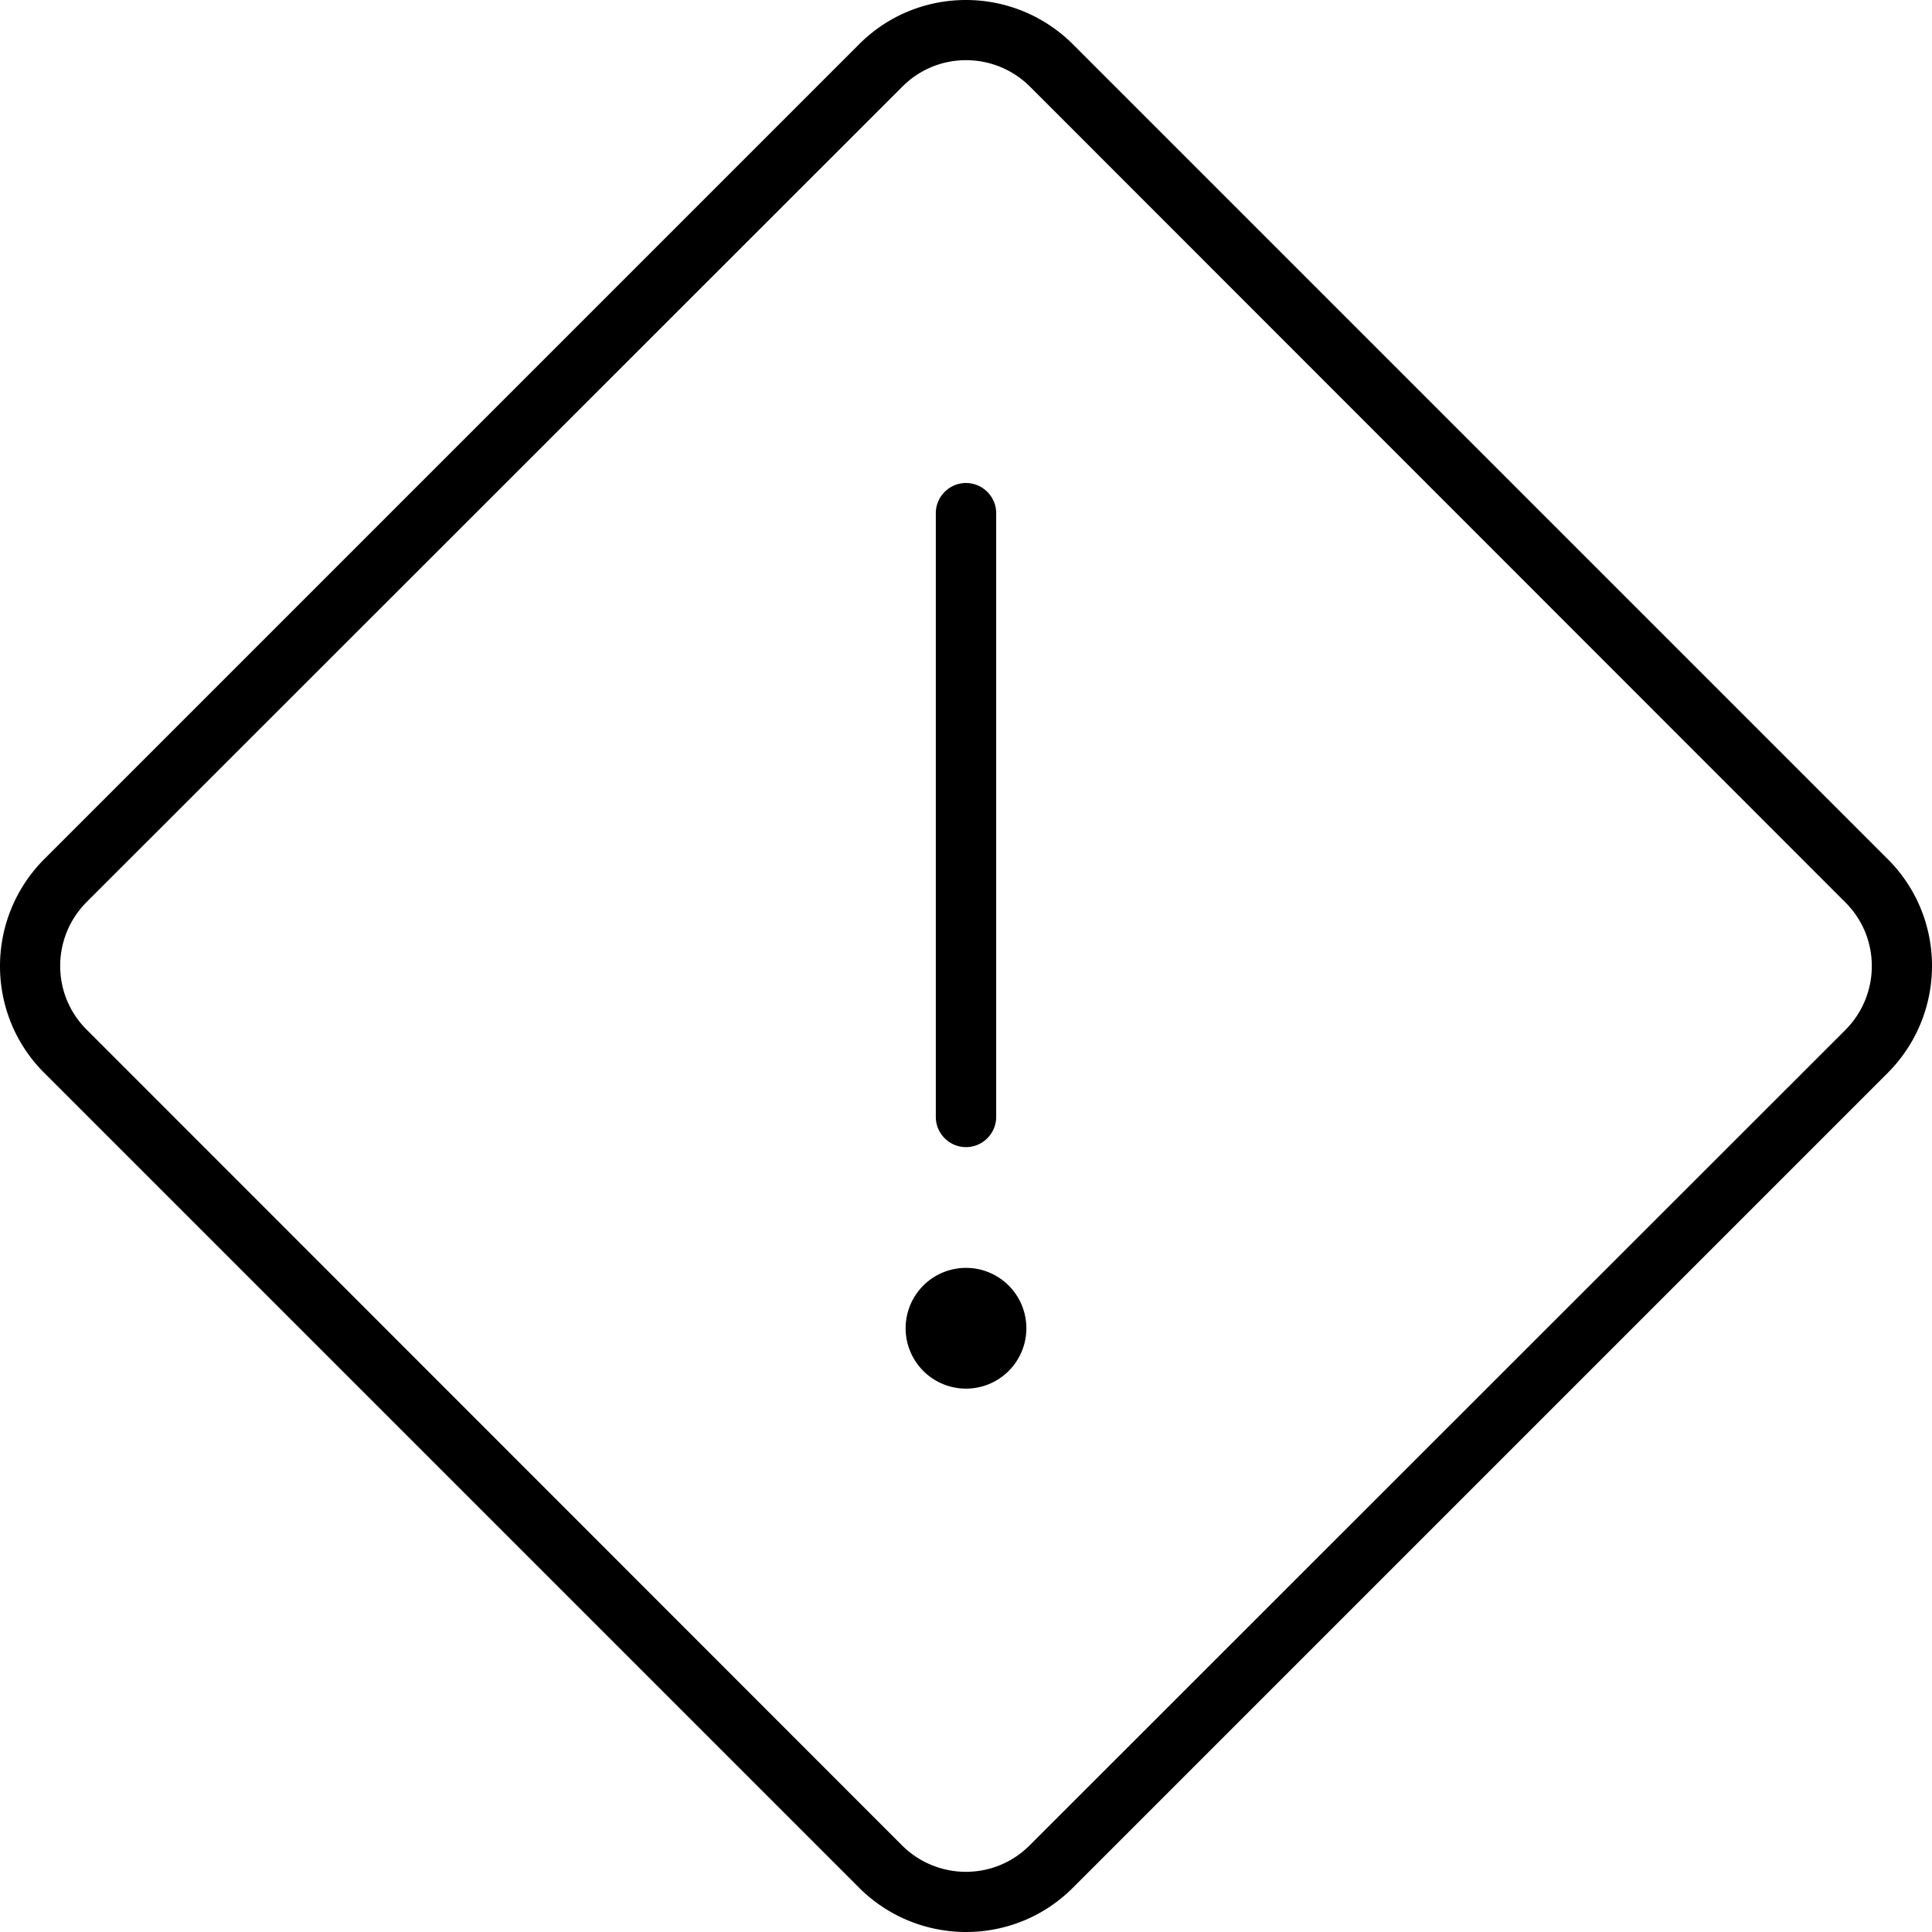 <svg xmlns="http://www.w3.org/2000/svg" height="16" width="16" viewBox="0 0 512 512"><!--!Font Awesome Pro 6.5.1 by @fontawesome - https://fontawesome.com License - https://fontawesome.com/license (Commercial License) Copyright 2023 Fonticons, Inc.--><path opacity="1" fill="#000000" d="M273 23c-9.4-9.4-24.6-9.4-33.9 0L23 239c-9.4 9.4-9.4 24.6 0 33.9L239 489c9.4 9.4 24.6 9.4 33.9 0L489 273c9.4-9.4 9.4-24.6 0-33.9L273 23zM227.7 11.7c15.6-15.6 40.9-15.6 56.6 0l216 216c15.6 15.6 15.6 40.9 0 56.6l-216 216c-15.6 15.6-40.9 15.6-56.6 0l-216-216c-15.6-15.6-15.6-40.9 0-56.6l216-216zM256 128c4.4 0 8 3.6 8 8V296c0 4.4-3.6 8-8 8s-8-3.6-8-8V136c0-4.4 3.6-8 8-8zM240 352a16 16 0 1 1 32 0 16 16 0 1 1 -32 0z"/></svg>